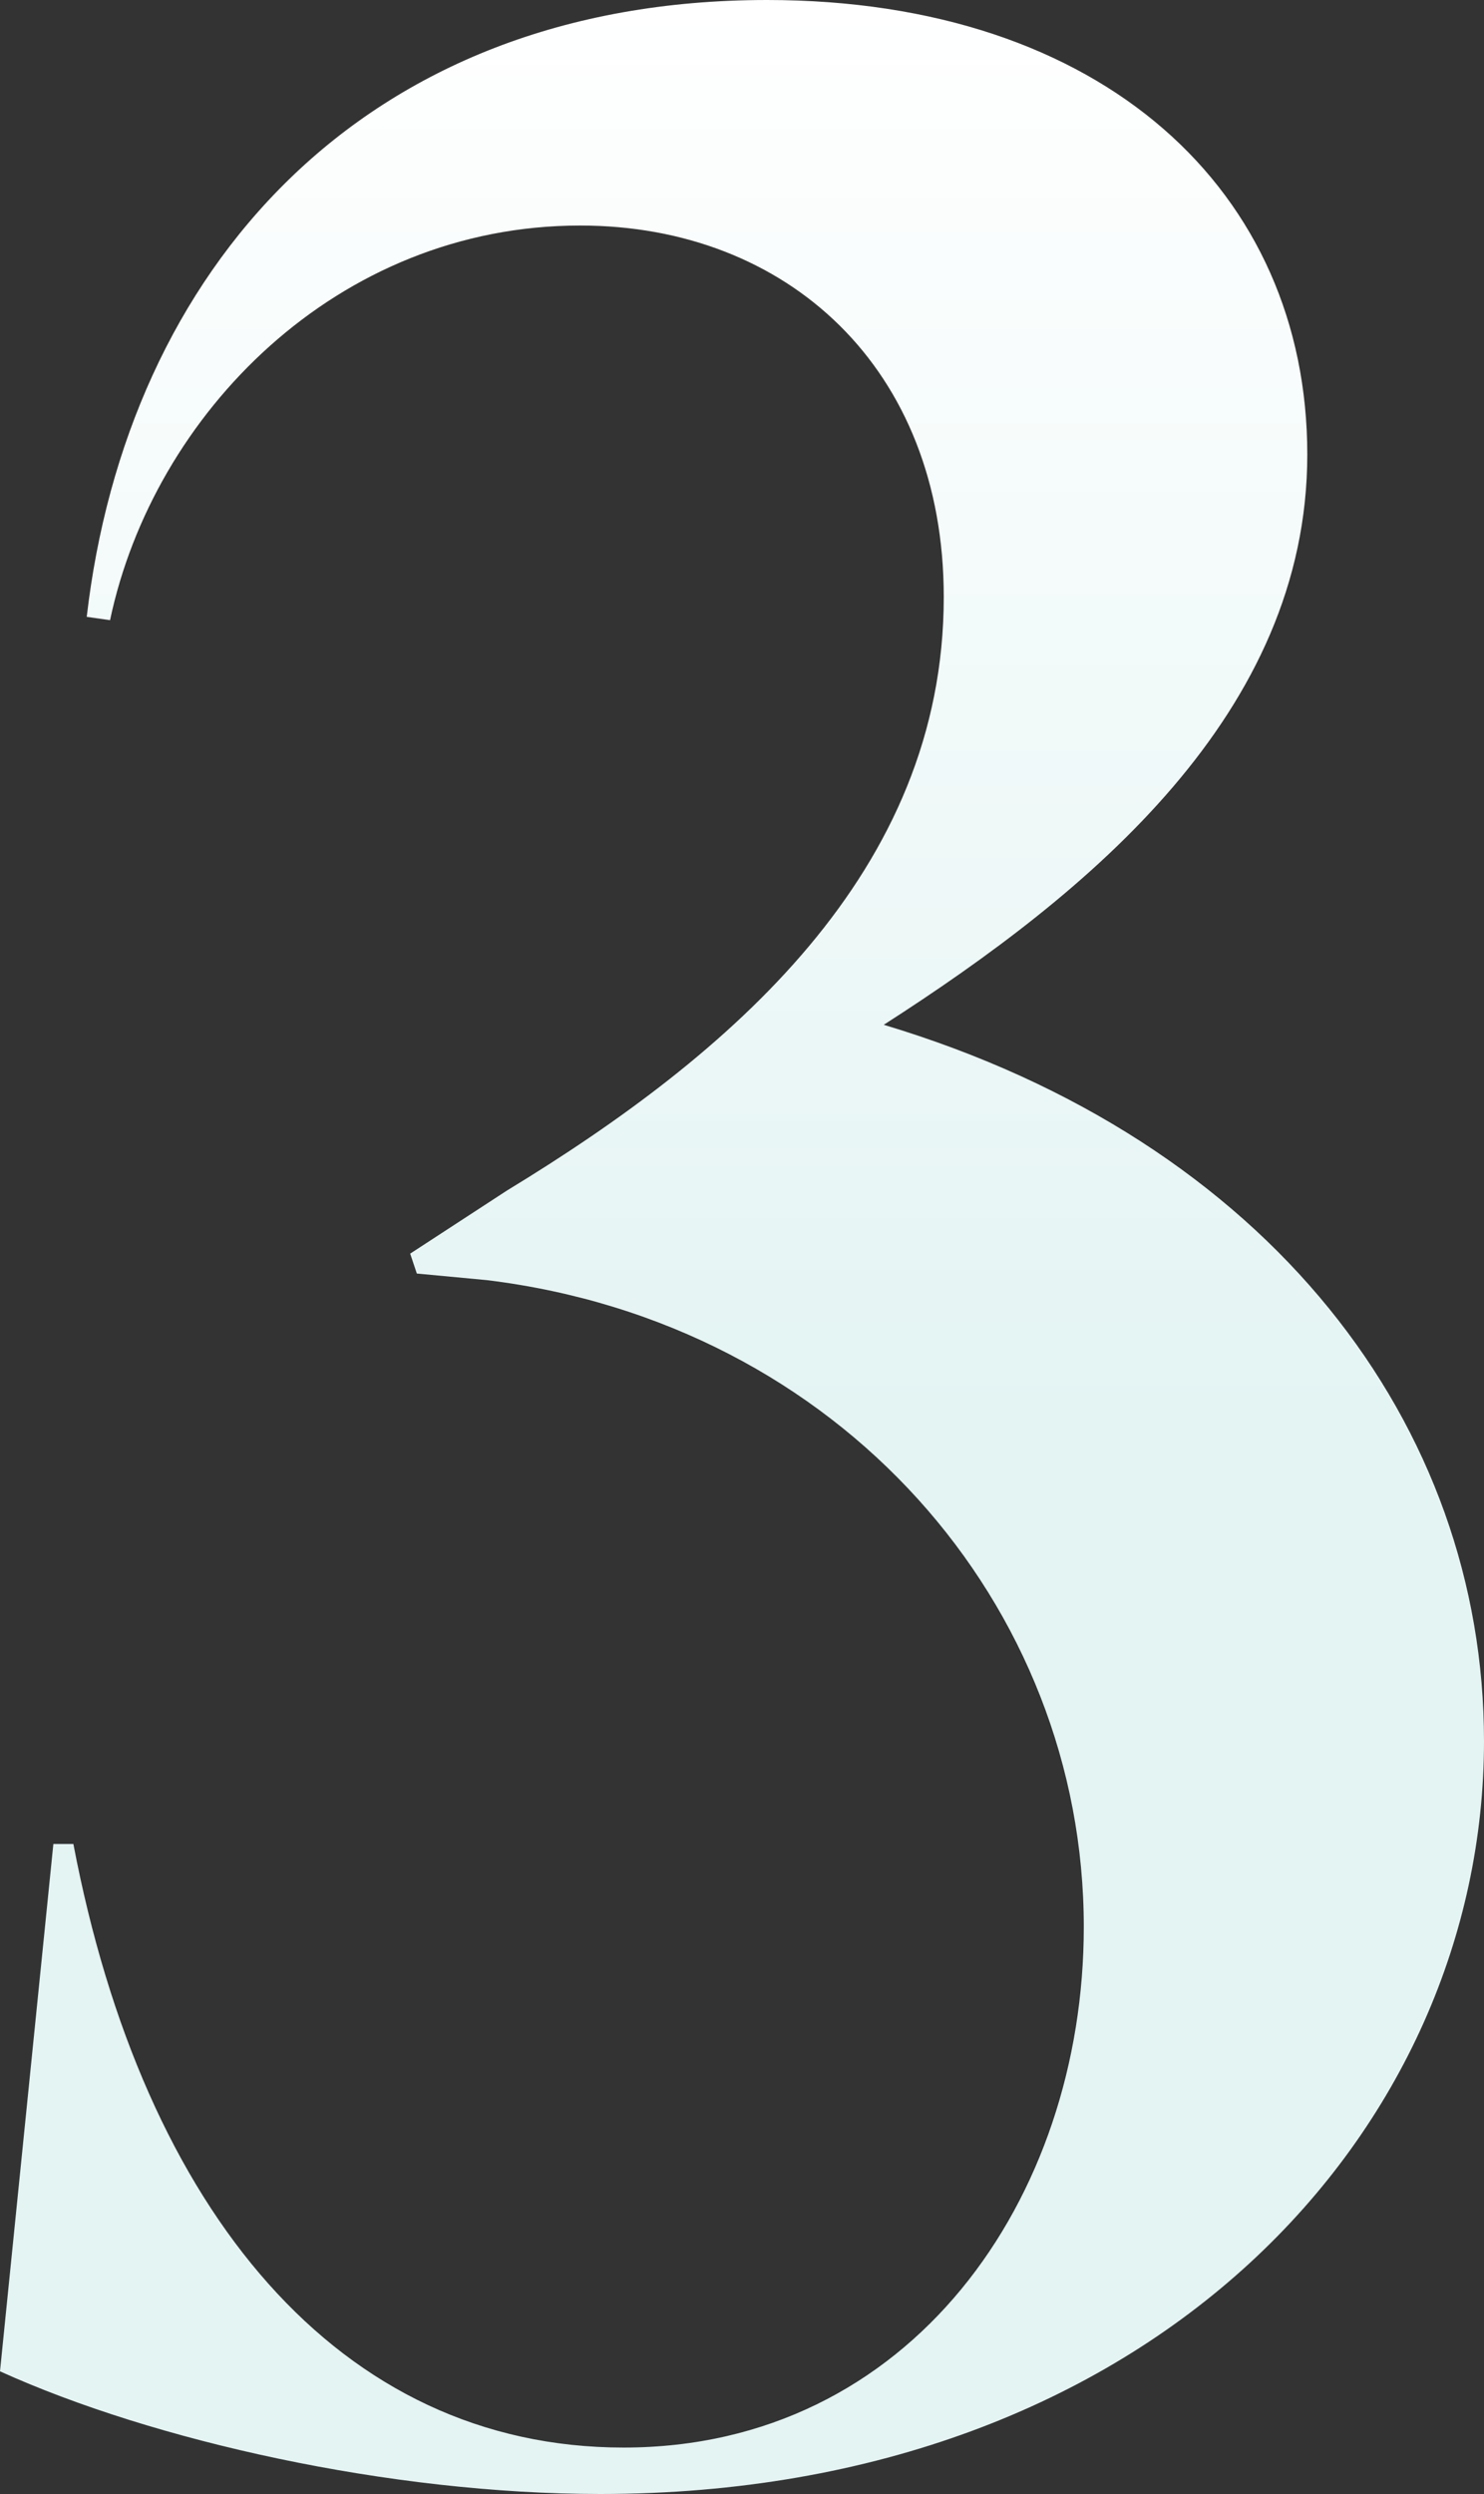 <svg xmlns="http://www.w3.org/2000/svg" width="25" height="42" viewBox="0 0 25 42" fill="none"><rect x="0" y="0" width="25" height="42" fill="#333333" stroke="none"/><path d="M14.888 17.258C21.404 19.213 25 24.016 25 29.322C25 35.856 19.438 42 10.112 42C6.573 42 2.584 41.106 0 39.934L0.899 31.053H1.236C2.416 37.253 5.73 41.218 10.506 41.218C15.337 41.218 18.258 37.029 18.258 32.45C18.258 27.032 14.157 22.285 8.202 21.558L7.022 21.447L6.91 21.112L8.539 20.05C12.303 17.761 15.899 14.689 15.899 10.053C15.899 6.199 13.258 3.798 9.775 3.798C5.674 3.798 2.584 6.981 1.854 10.444L1.461 10.388C2.135 4.58 6.067 0 12.921 0C18.596 0 22.023 3.239 22.023 7.652C22.023 12.008 18.371 15.024 14.888 17.258Z" fill="url(#paint0_linear_862_13412)"></path><defs><linearGradient id="paint0_linear_862_13412" x1="12.5" y1="0" x2="12.5" y2="42" gradientUnits="userSpaceOnUse"><stop stop-color="white"></stop><stop offset="0.582" stop-color="#E3F4F3"></stop></linearGradient></defs></svg>